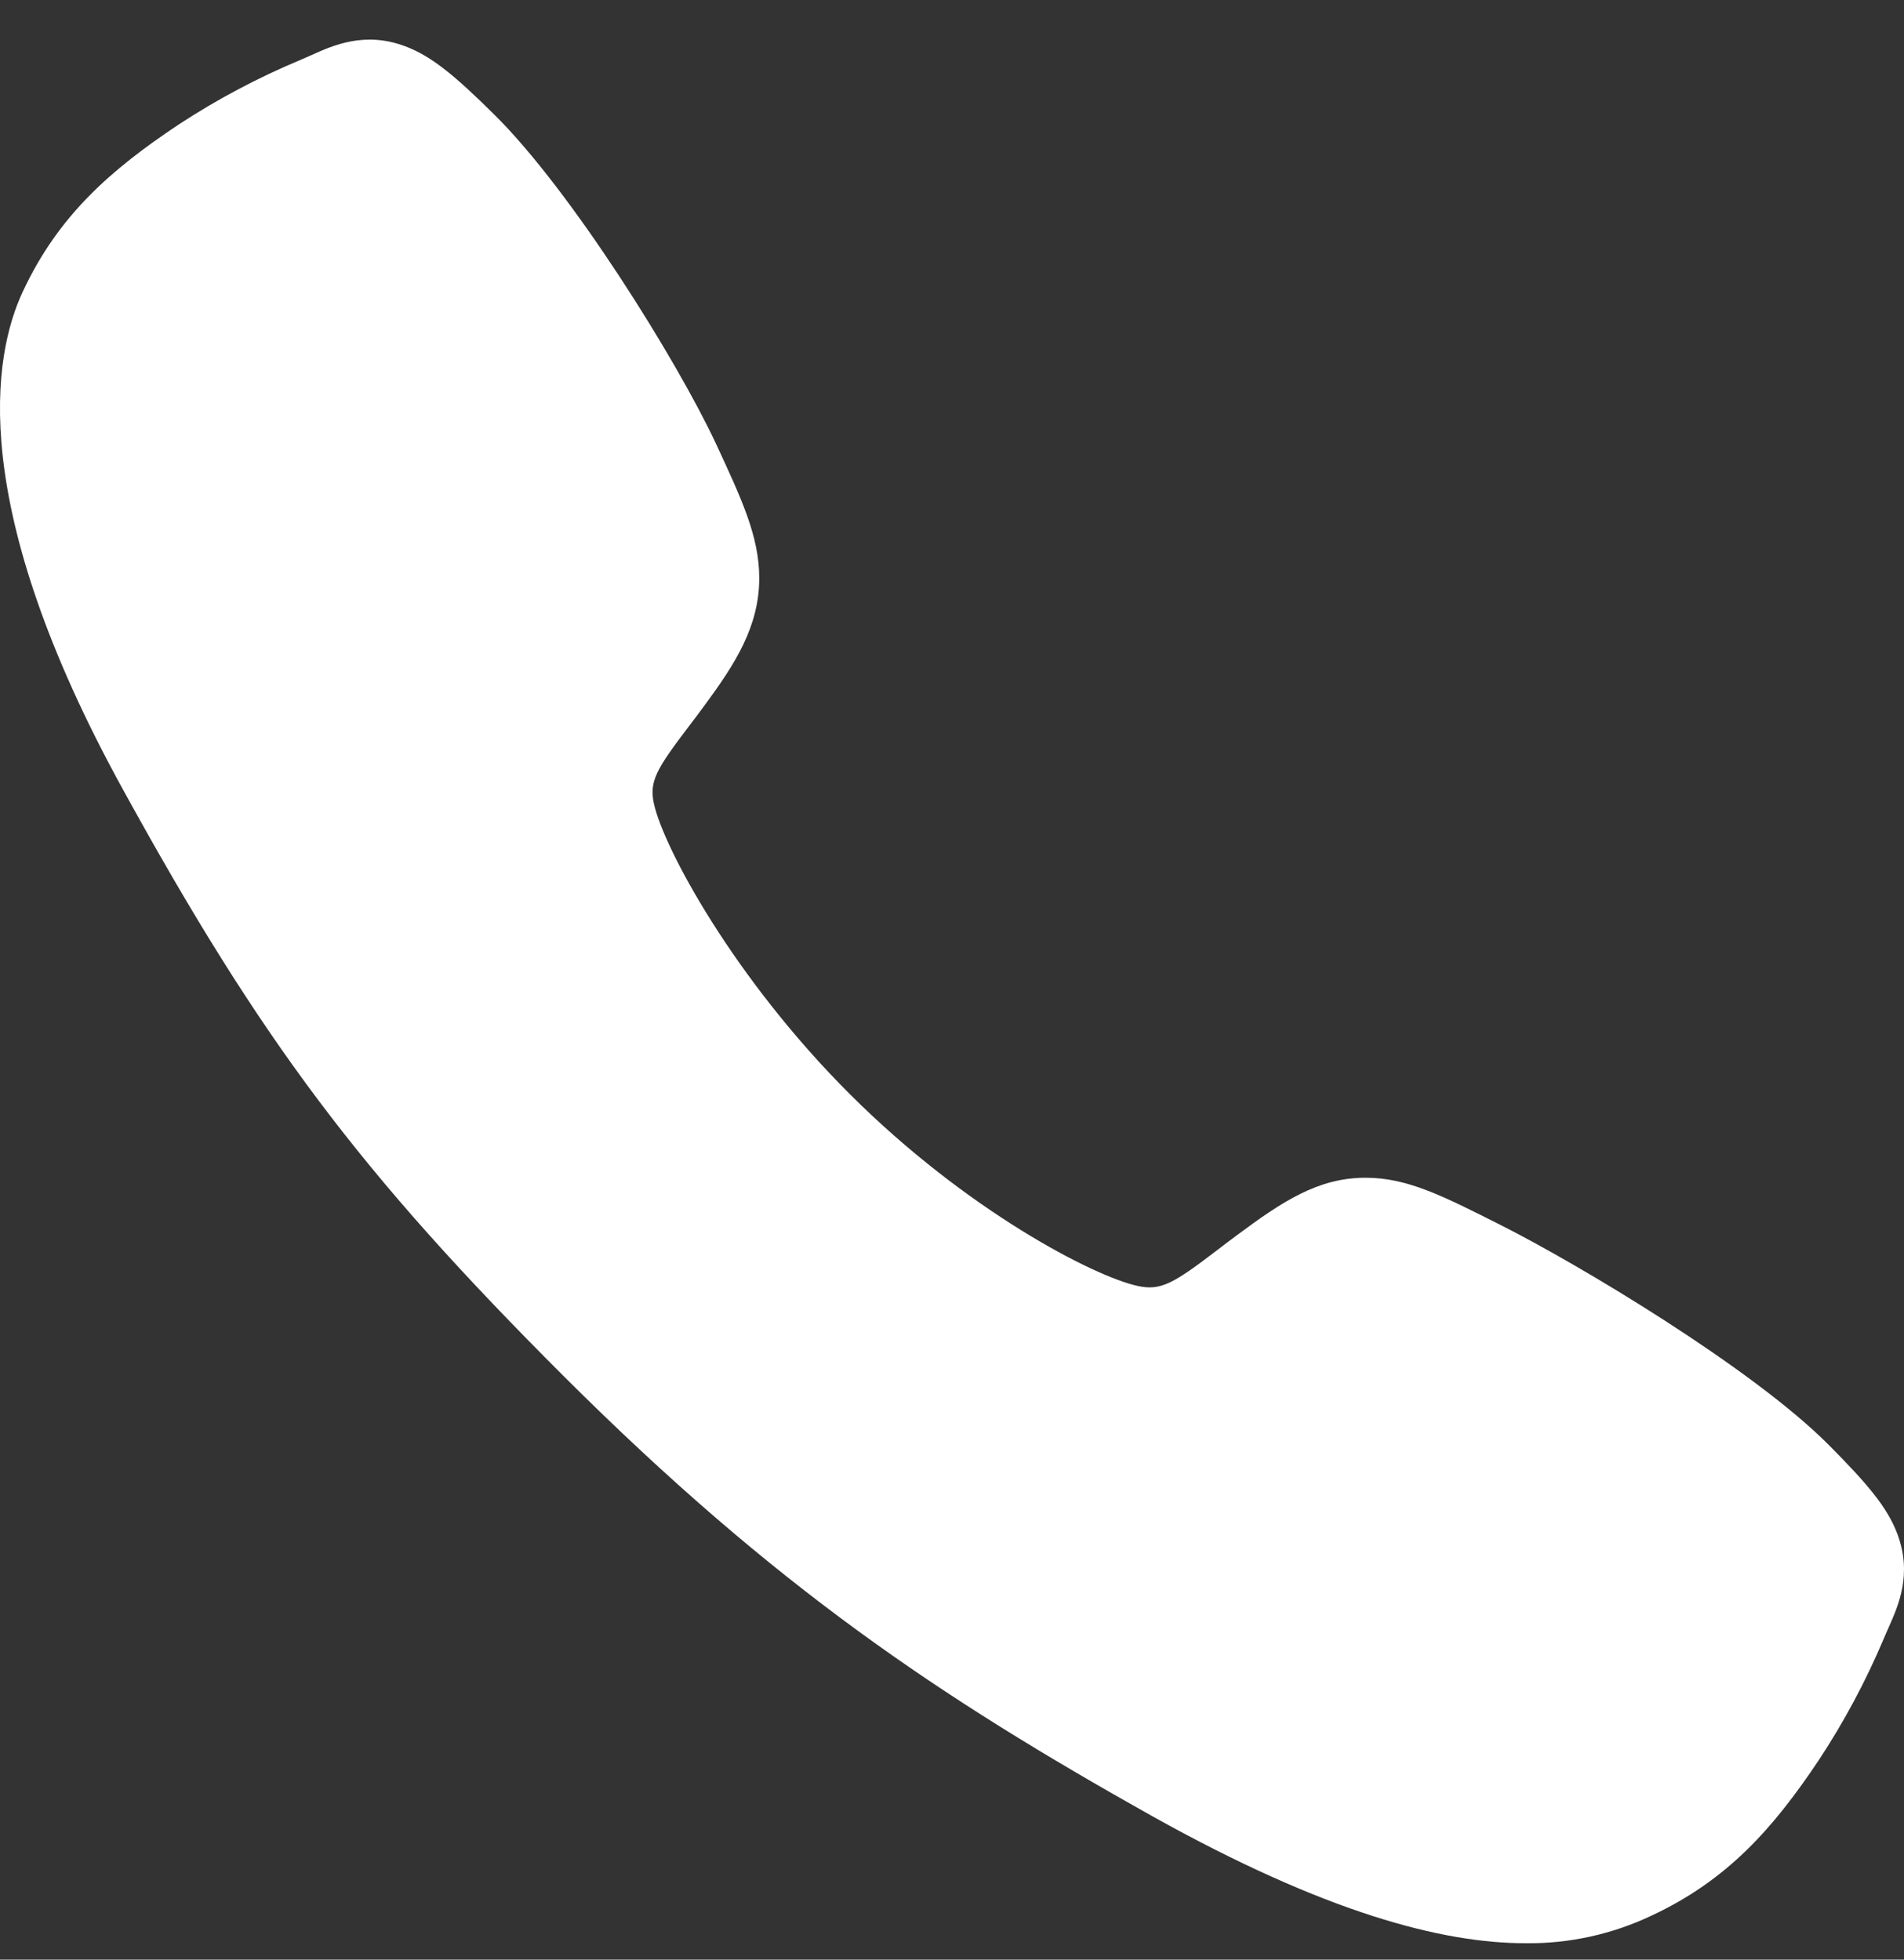 <svg width="34" height="35" viewBox="0 0 34 35" fill="none" xmlns="http://www.w3.org/2000/svg">
<rect x="0" y="0" width="34" height="35" fill="#333333" stroke="none"/>
<path d="M27.244 34.707C25.762 34.707 23.68 34.172 20.564 32.431C16.774 30.305 13.842 28.344 10.072 24.585C6.438 20.953 4.669 18.602 2.194 14.098C-0.603 9.013 -0.126 6.348 0.407 5.209C1.042 3.847 1.978 3.033 3.189 2.225C3.877 1.774 4.604 1.388 5.363 1.071C5.439 1.039 5.51 1.007 5.573 0.979C5.948 0.81 6.518 0.554 7.239 0.828C7.72 1.008 8.15 1.378 8.822 2.042C10.201 3.402 12.086 6.431 12.782 7.918C13.248 8.921 13.557 9.583 13.558 10.325C13.558 11.194 13.121 11.864 12.59 12.587C12.491 12.723 12.392 12.853 12.296 12.979C11.719 13.738 11.592 13.957 11.676 14.349C11.845 15.136 13.107 17.479 15.182 19.548C17.256 21.618 19.532 22.8 20.322 22.969C20.731 23.056 20.955 22.924 21.738 22.326C21.85 22.24 21.966 22.151 22.086 22.063C22.896 21.461 23.535 21.035 24.383 21.035H24.388C25.127 21.035 25.759 21.355 26.806 21.884C28.173 22.573 31.293 24.433 32.662 25.813C33.328 26.484 33.699 26.912 33.88 27.393C34.154 28.116 33.896 28.683 33.728 29.062C33.7 29.125 33.669 29.194 33.637 29.271C33.317 30.028 32.929 30.754 32.476 31.44C31.669 32.647 30.852 33.581 29.487 34.216C28.786 34.548 28.019 34.716 27.244 34.707Z" fill="white"/>
</svg>
